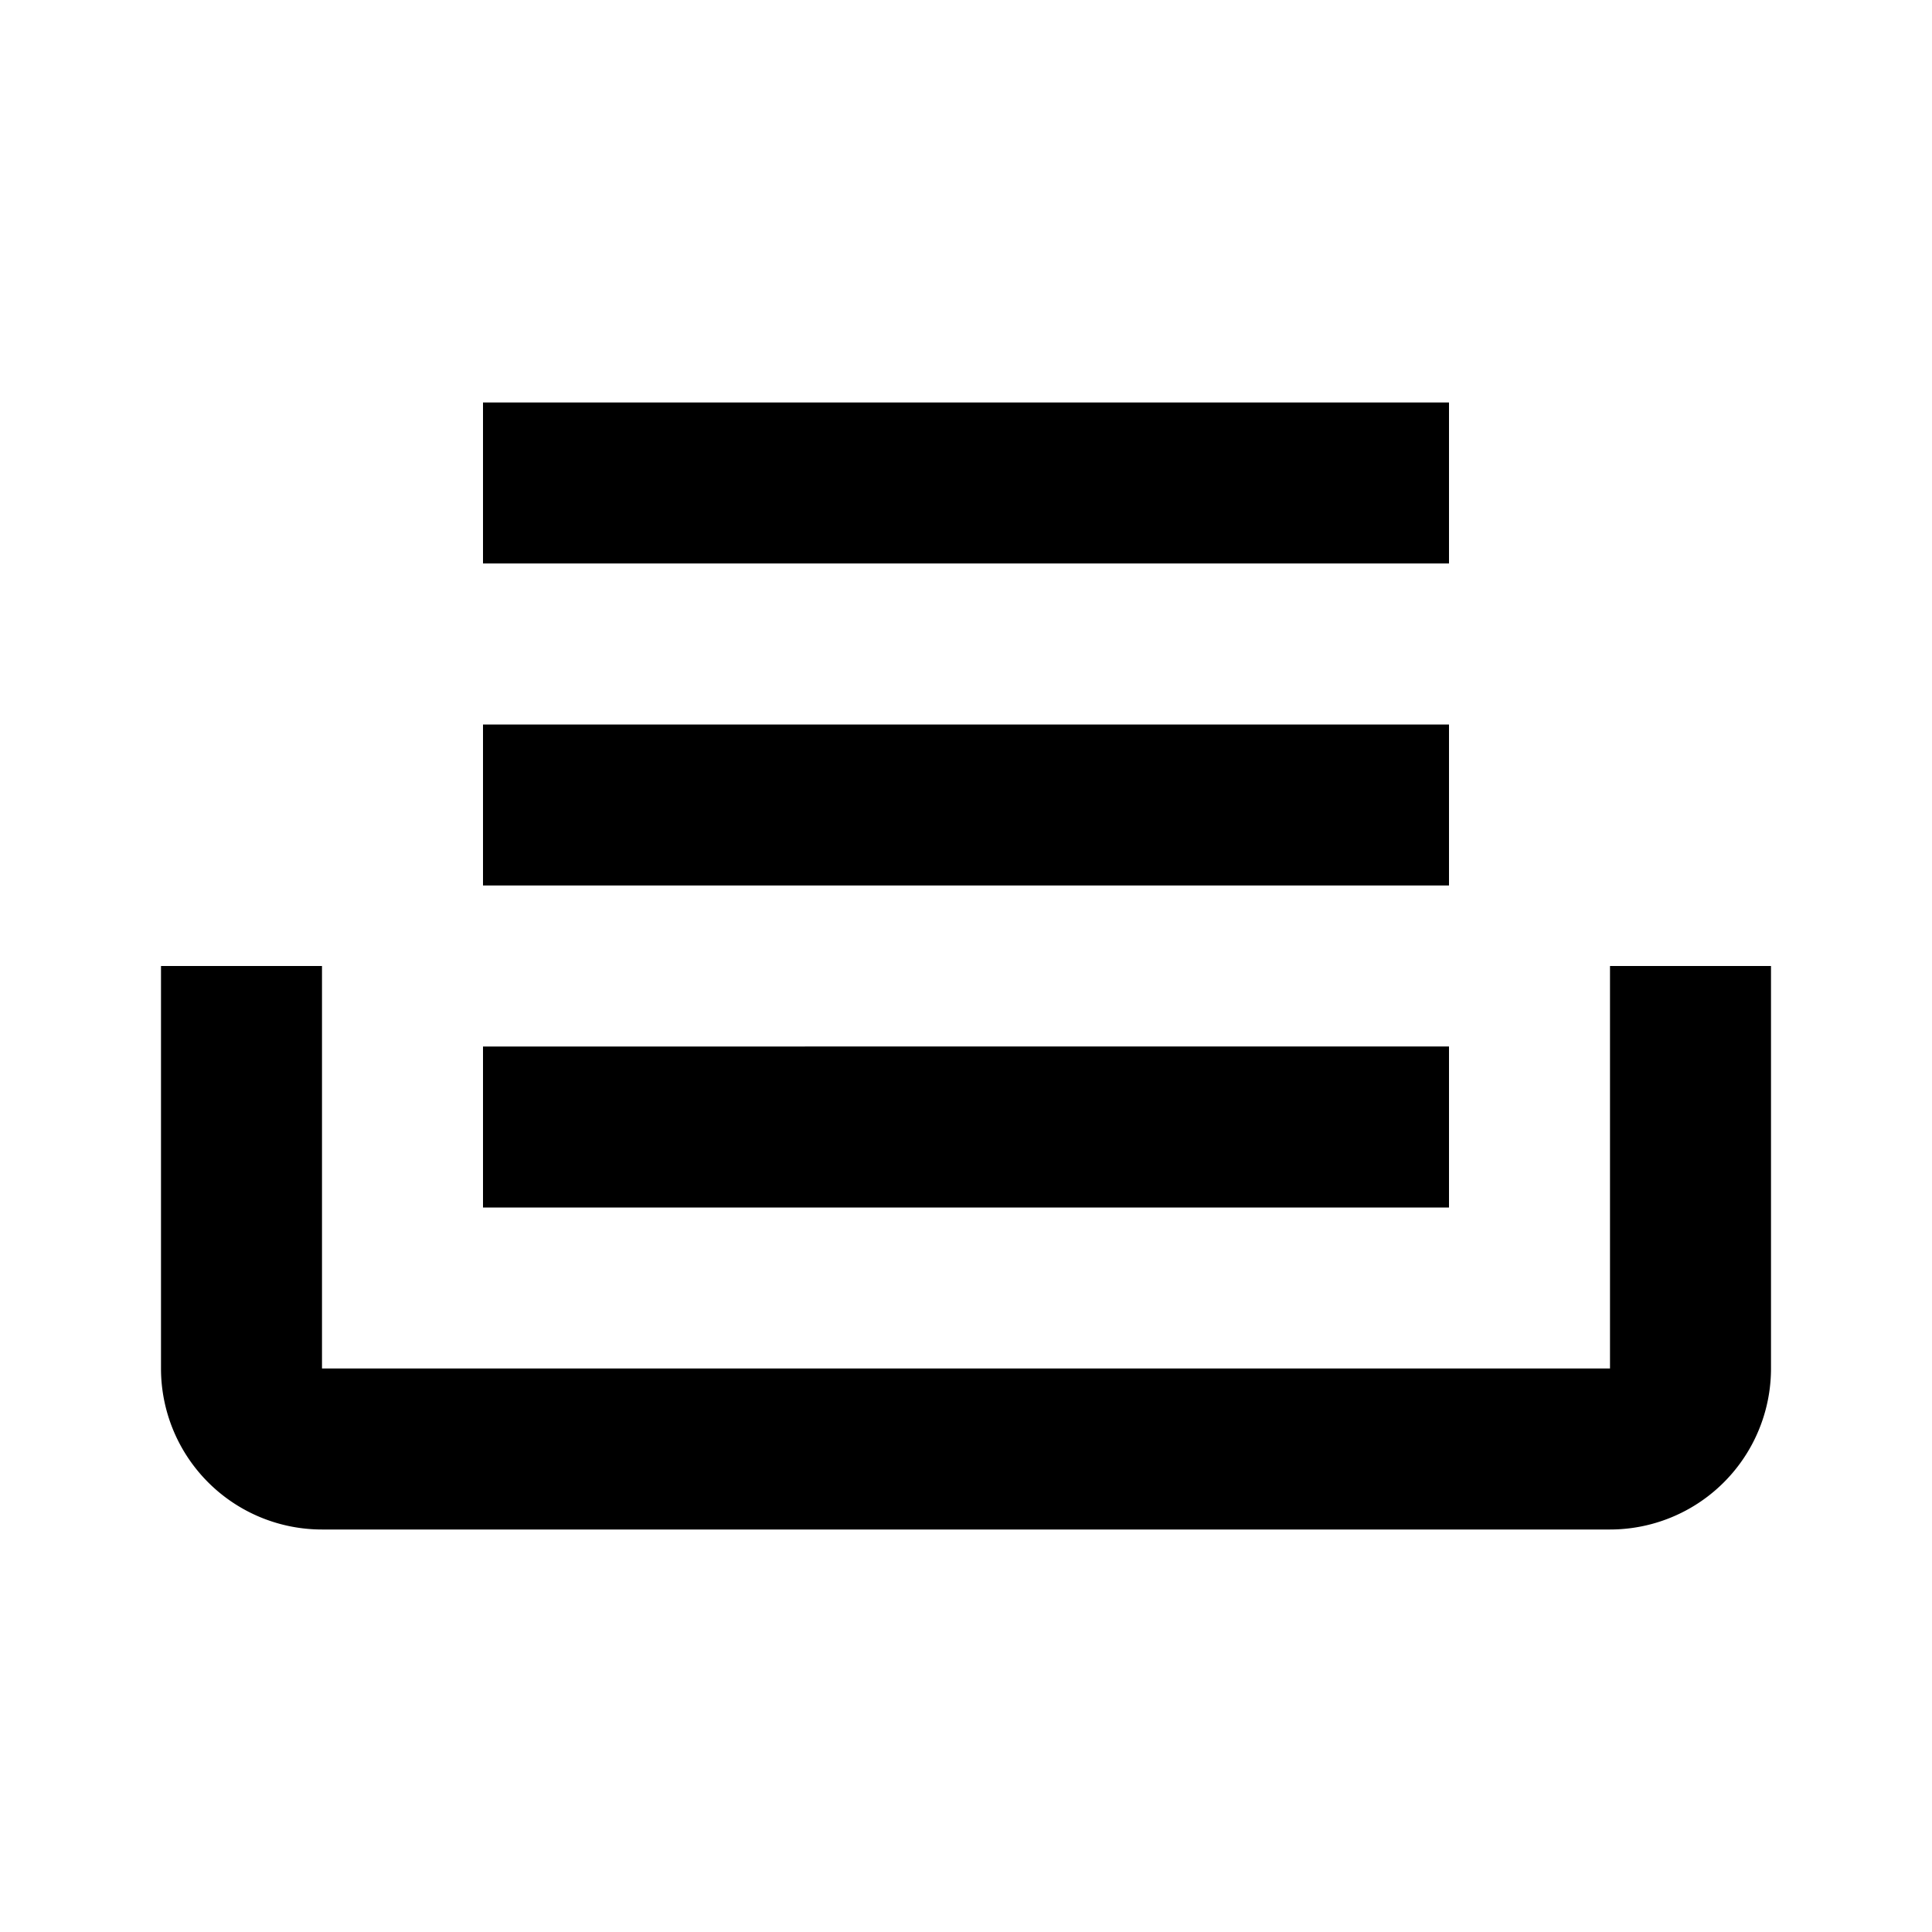 <?xml version="1.0" encoding="utf-8"?>
<!-- Generator: www.svgicons.com -->
<svg xmlns="http://www.w3.org/2000/svg" width="800" height="800" viewBox="0 0 24 24">
<path fill="currentColor" d="M18 5H6v2h12M6 9h12v2H6m-4 1h2v5h16v-5h2v5a2 2 0 0 1-2 2H4a2 2 0 0 1-2-2m16-4H6v2h12Z"/>
</svg>